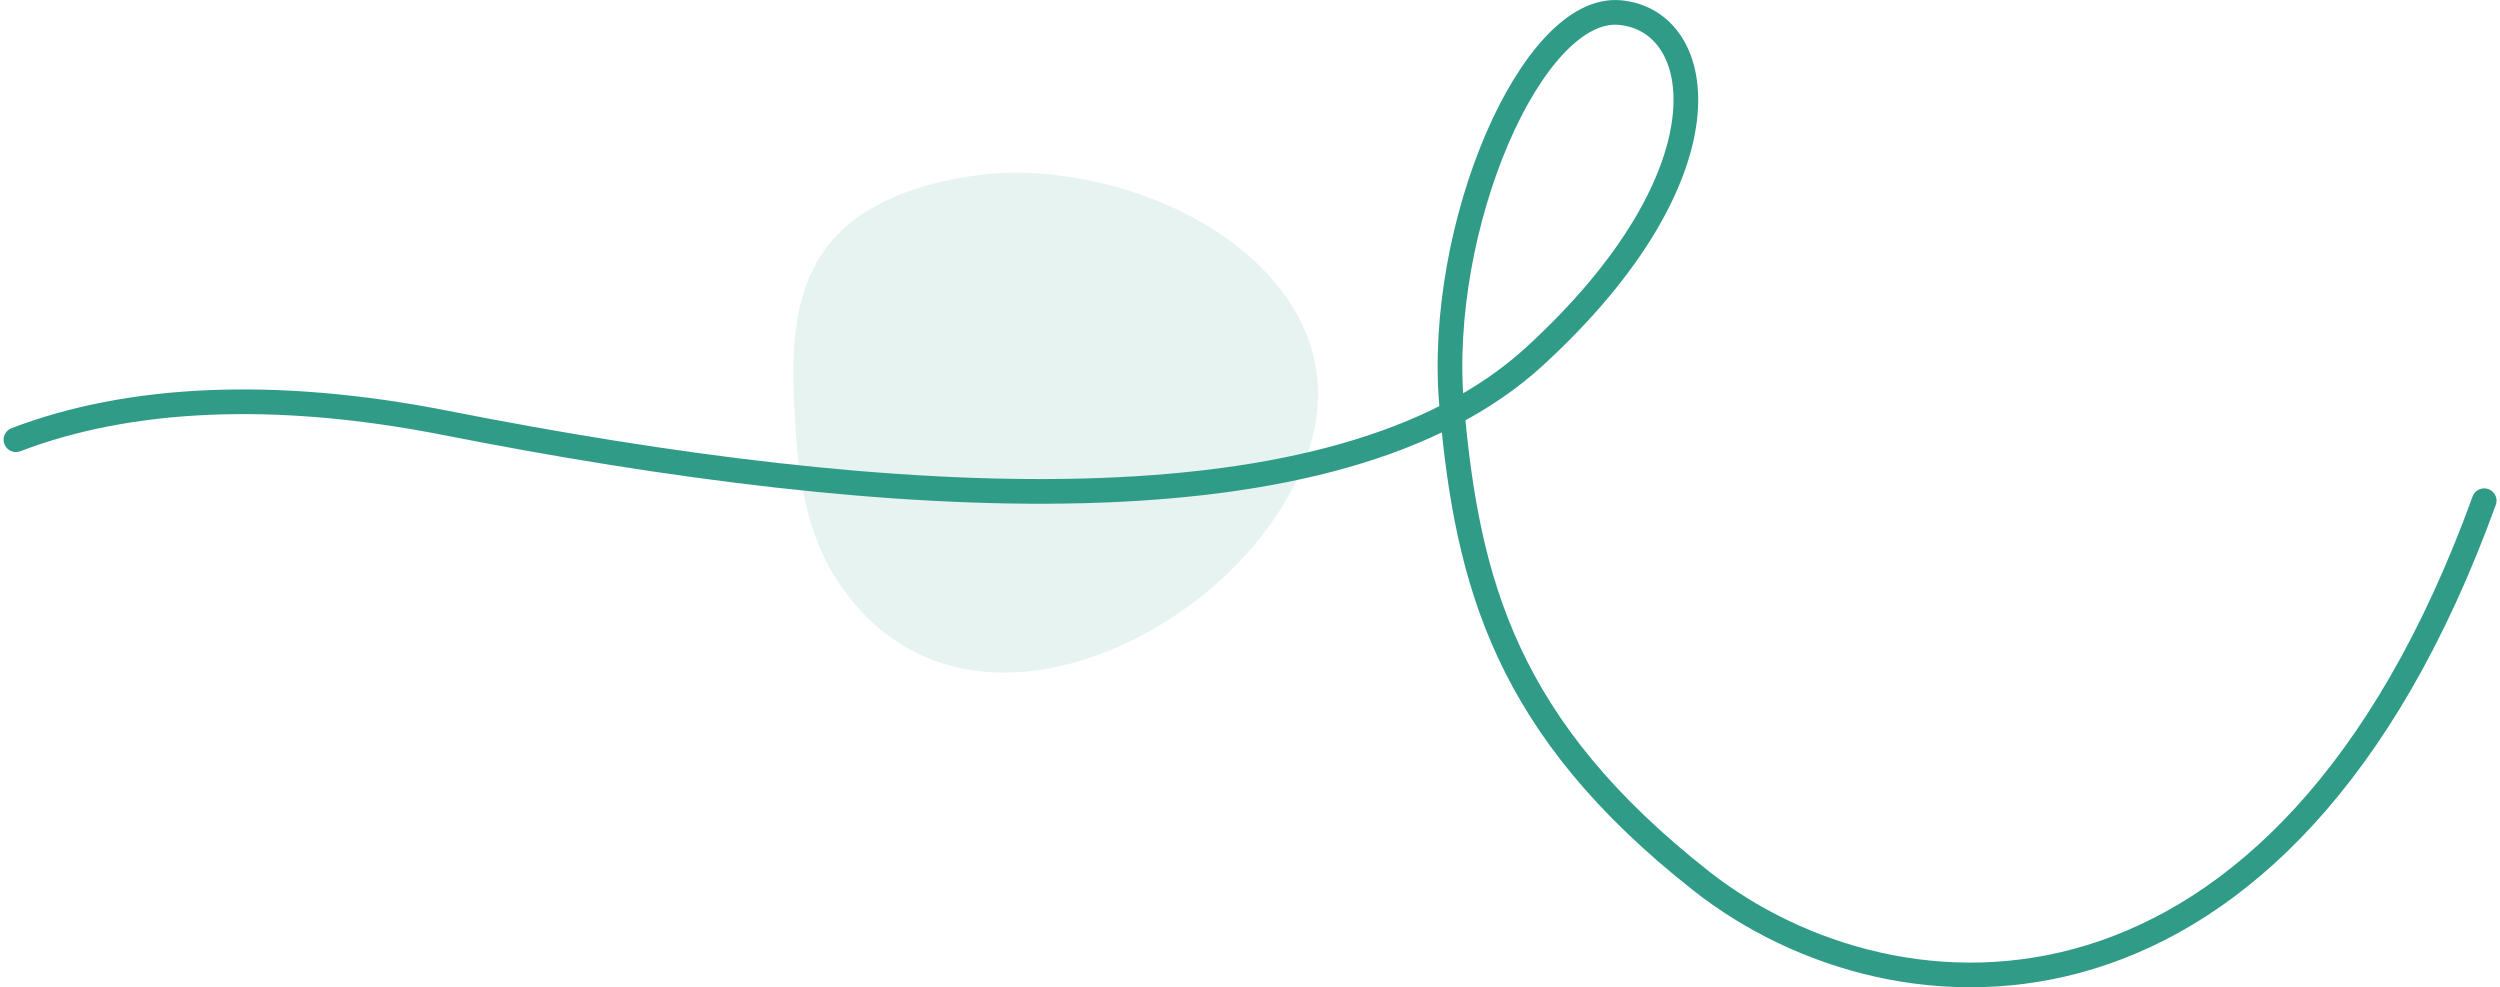<svg xmlns="http://www.w3.org/2000/svg" width="405.145" height="160.029" viewBox="0 0 405.145 160.029">
    <path data-name="Path 7 Copy 7" d="M-400 69.258c18.224-6.977 41.849-8.2 69.633-2.724 72.653 14.324 144.4 18.638 176.5-10.81S-125.79 1.383-140.045.037s-29.816 34.777-27.284 63.67 8.851 52.245 40.5 77.1S-32.656 169.221 0 79.141" transform="translate(402.583 2.002)" style="fill:none;stroke:#309c88;stroke-linecap:round;stroke-miterlimit:10;stroke-width:4px"/>
    <path data-name="Combined Shape Copy 17" d="M34.185 81c-8.413 0-19.242-2.908-27.156-15.037C1.615 57.656.532 47.271.115 37.3-.218 29.326-.134 20.188 4.7 13.043 9.362 6.148 18.025 1.911 30.354.332A42.77 42.77 0 0 1 36.1 0c15.244 0 34.07 6.729 43.483 19.772 6.5 8.972 7.164 19.357 1.916 30.157-8 16.532-27.322 29.908-44.982 30.988-.749 0-1.499.083-2.332.083z" transform="translate(128.583 28.002)" style="fill:#309c88;opacity:.12"/>
</svg>
